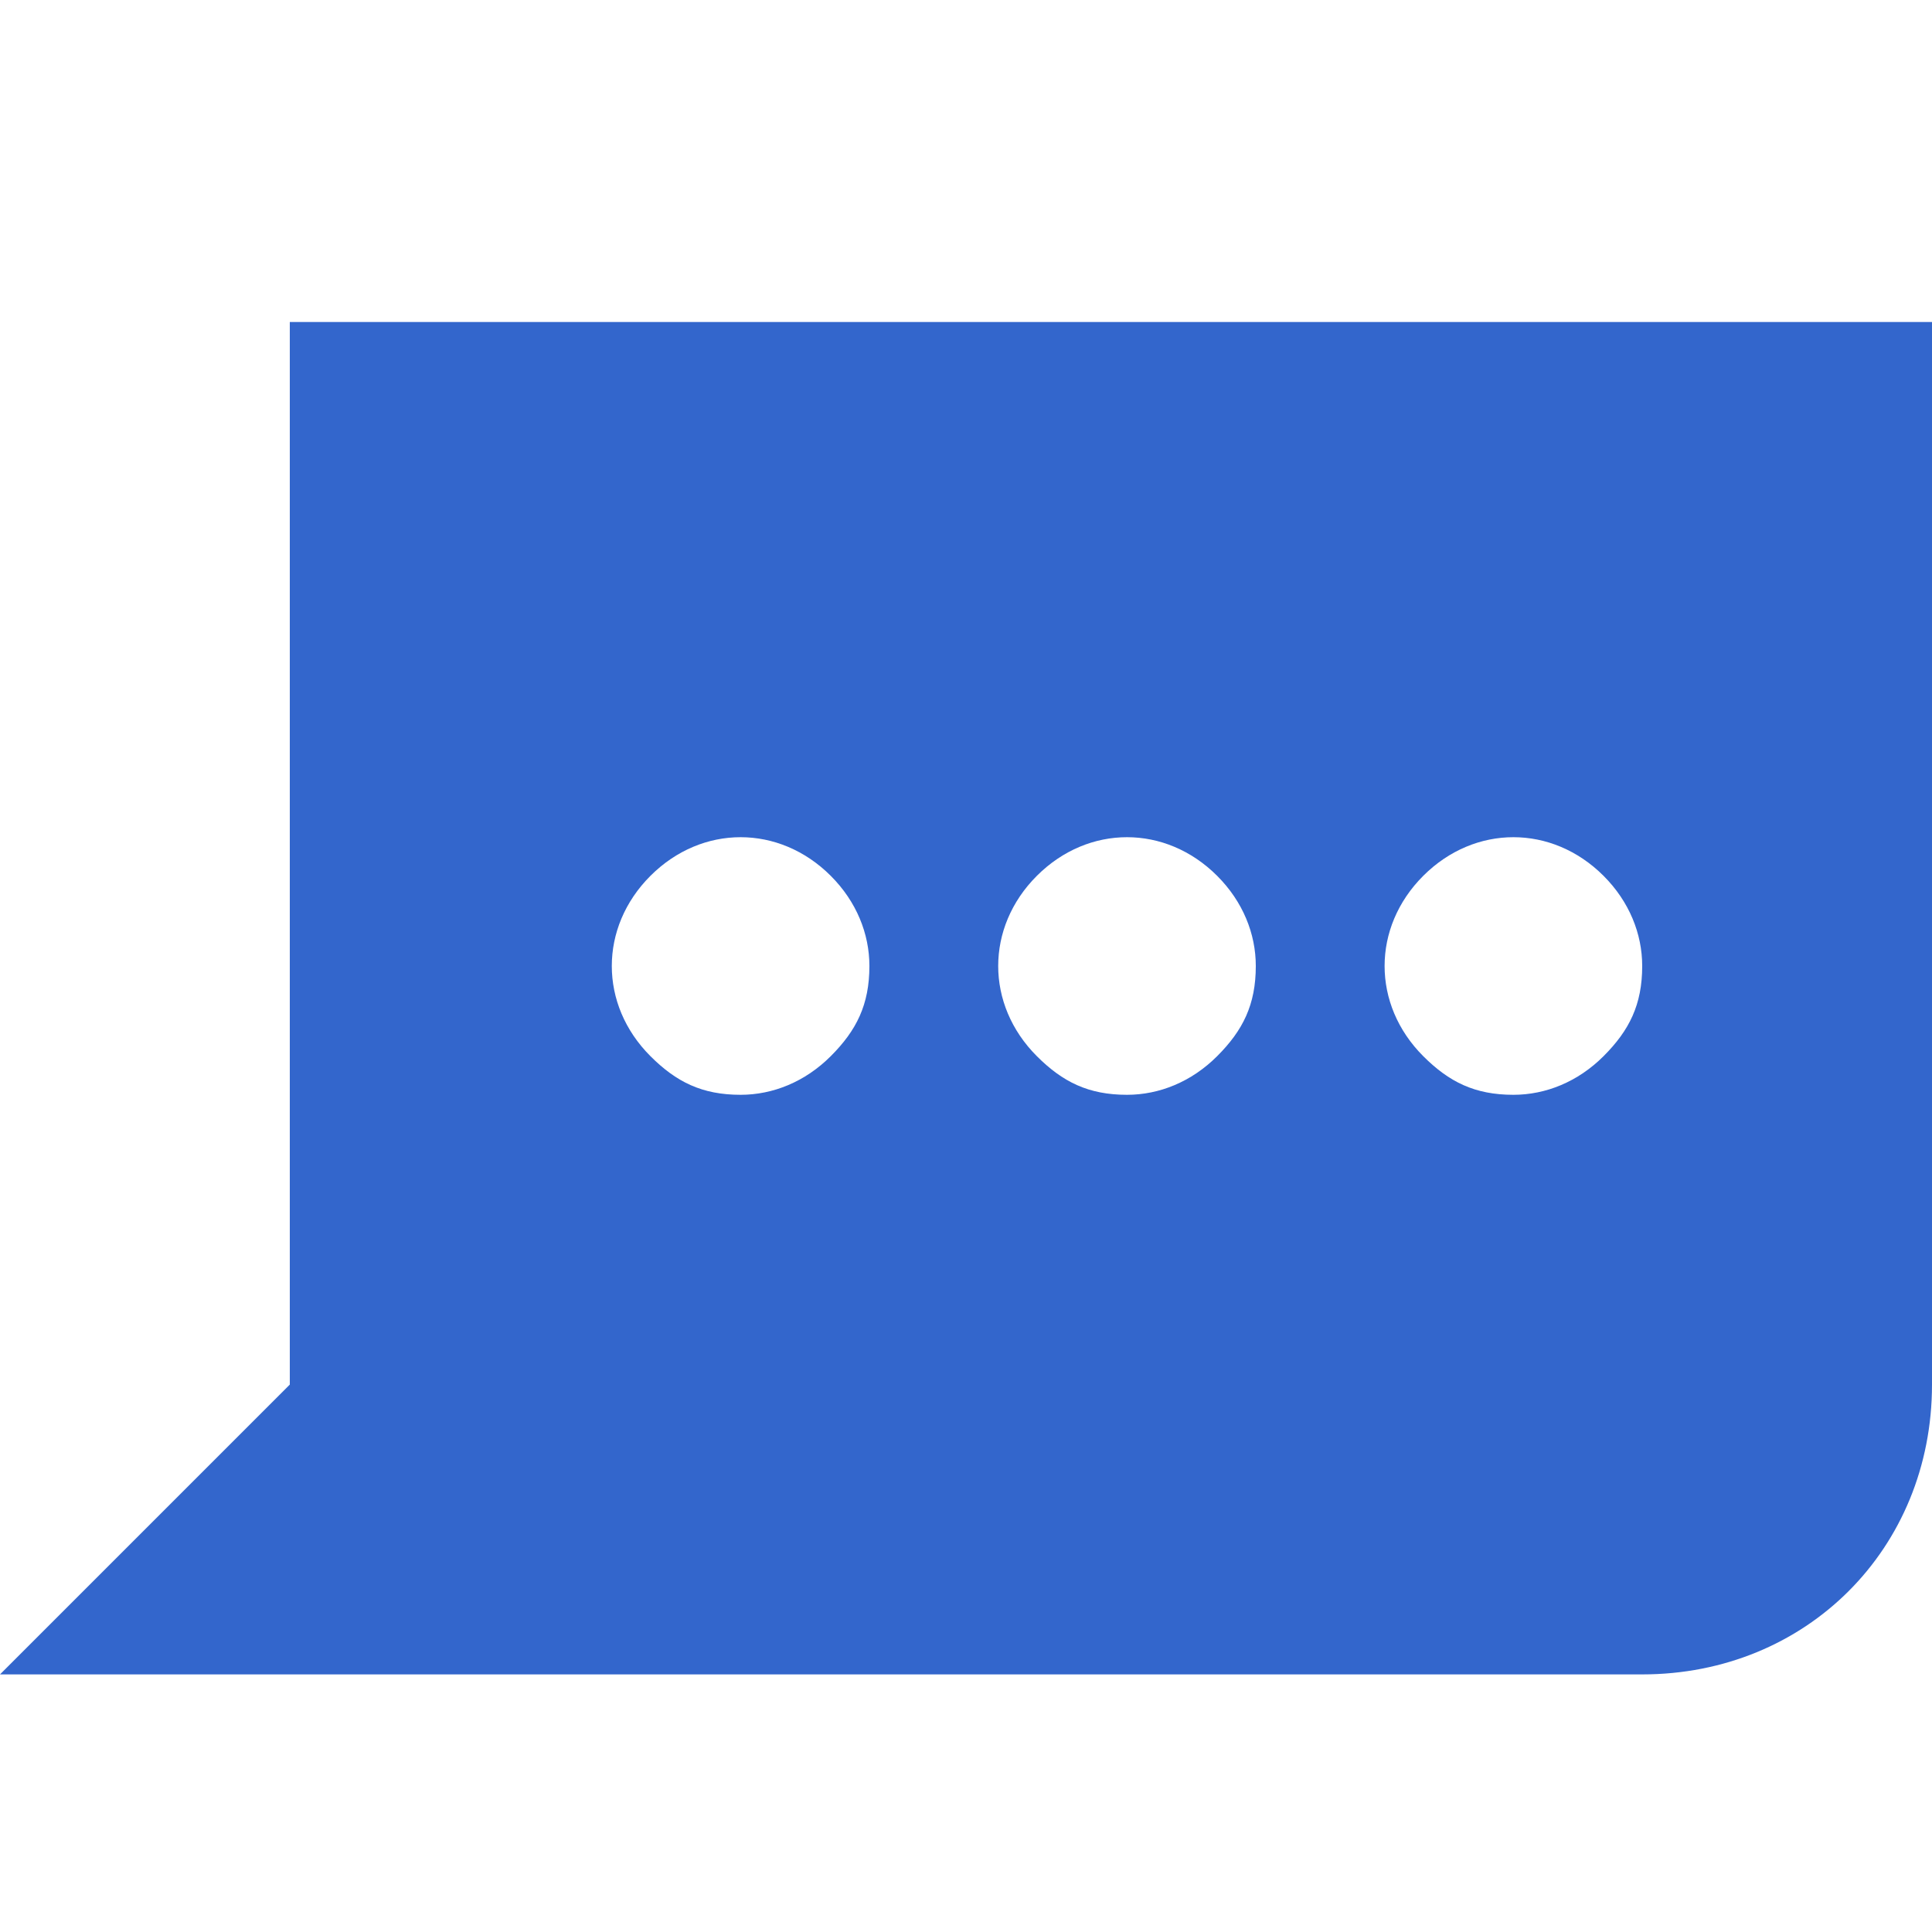 <?xml version="1.0" encoding="UTF-8"?>
<svg width="30" height="30" viewBox="0 0 30 30" xmlns="http://www.w3.org/2000/svg">
    <path d="M25.5 26H0l4.5-4.5V5H30v16.5c0 2.55-1.95 4.5-4.5 4.5zm-12-11c0 .6-.2 1-.6 1.4-.4.4-.9.6-1.4.6-.6 0-1-.2-1.4-.6-.4-.4-.6-.9-.6-1.4 0-.5.2-1 .6-1.4.4-.4.9-.6 1.4-.6.5 0 1 .2 1.4.6.4.4.6.9.6 1.4zm6 0c0 .6-.2 1-.6 1.4-.4.4-.9.6-1.4.6-.6 0-1-.2-1.4-.6-.4-.4-.6-.9-.6-1.4 0-.5.2-1 .6-1.4.4-.4.9-.6 1.4-.6.5 0 1 .2 1.4.6.4.4.6.9.6 1.4zm6 0c0 .6-.2 1-.6 1.4-.4.4-.9.6-1.4.6-.6 0-1-.2-1.4-.6-.4-.4-.6-.9-.6-1.4 0-.5.2-1 .6-1.4.4-.4.9-.6 1.4-.6.5 0 1 .2 1.4.6.4.4.6.9.6 1.4z" fill="#36c" fill-rule="evenodd"/>
</svg>
